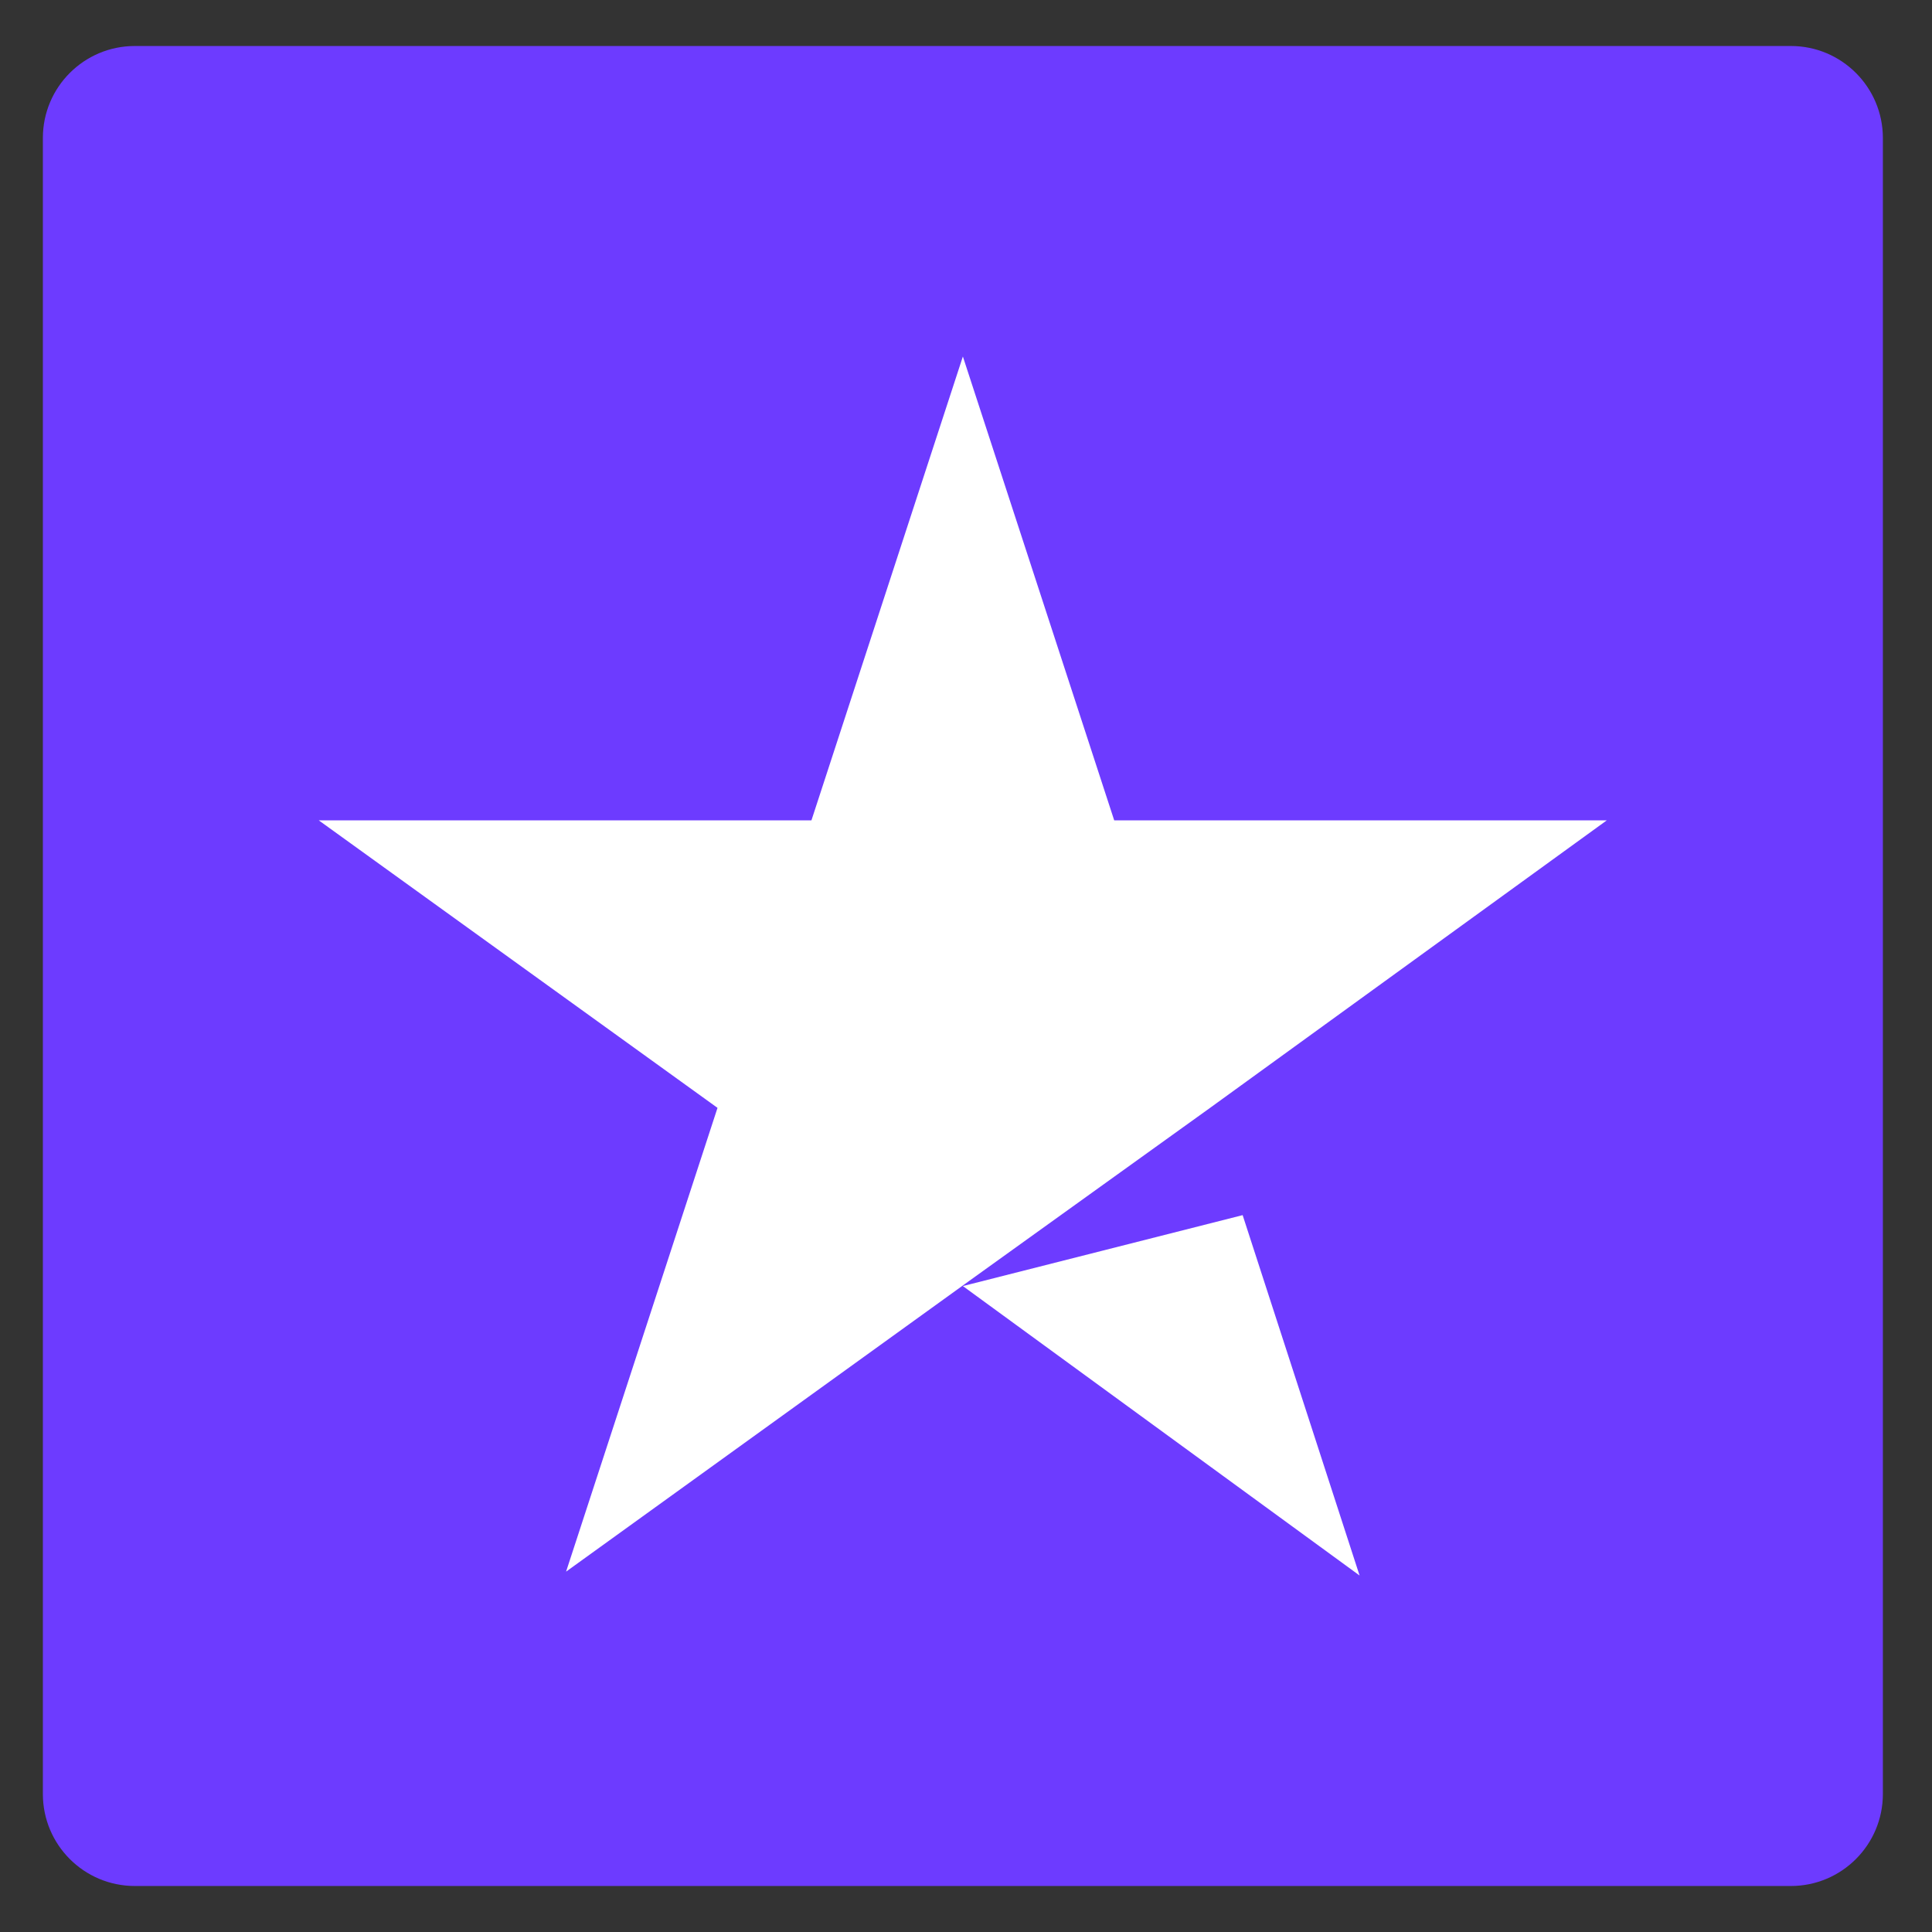 <svg width="21" height="21" viewBox="0 0 21 21" fill="none" xmlns="http://www.w3.org/2000/svg">
<rect x="0" y="0" width="21" height="21" fill="#333333" stroke="none"/>
<path d="M19.466 0.5H1.466C0.913 0.5 0.466 0.948 0.466 1.5V19.5C0.466 20.052 0.913 20.5 1.466 20.5H19.466C20.018 20.5 20.466 20.052 20.466 19.5V1.5C20.466 0.948 20.018 0.5 19.466 0.5Z" fill="#6D3BFF"/>
<path d="M10.466 13.979L13.507 13.208L14.778 17.125L10.466 13.979ZM17.465 8.917H12.111L10.466 3.875L8.82 8.917H3.465L7.799 12.042L6.153 17.083L10.486 13.958L13.153 12.042L17.465 8.917Z" fill="white"/>
</svg>

